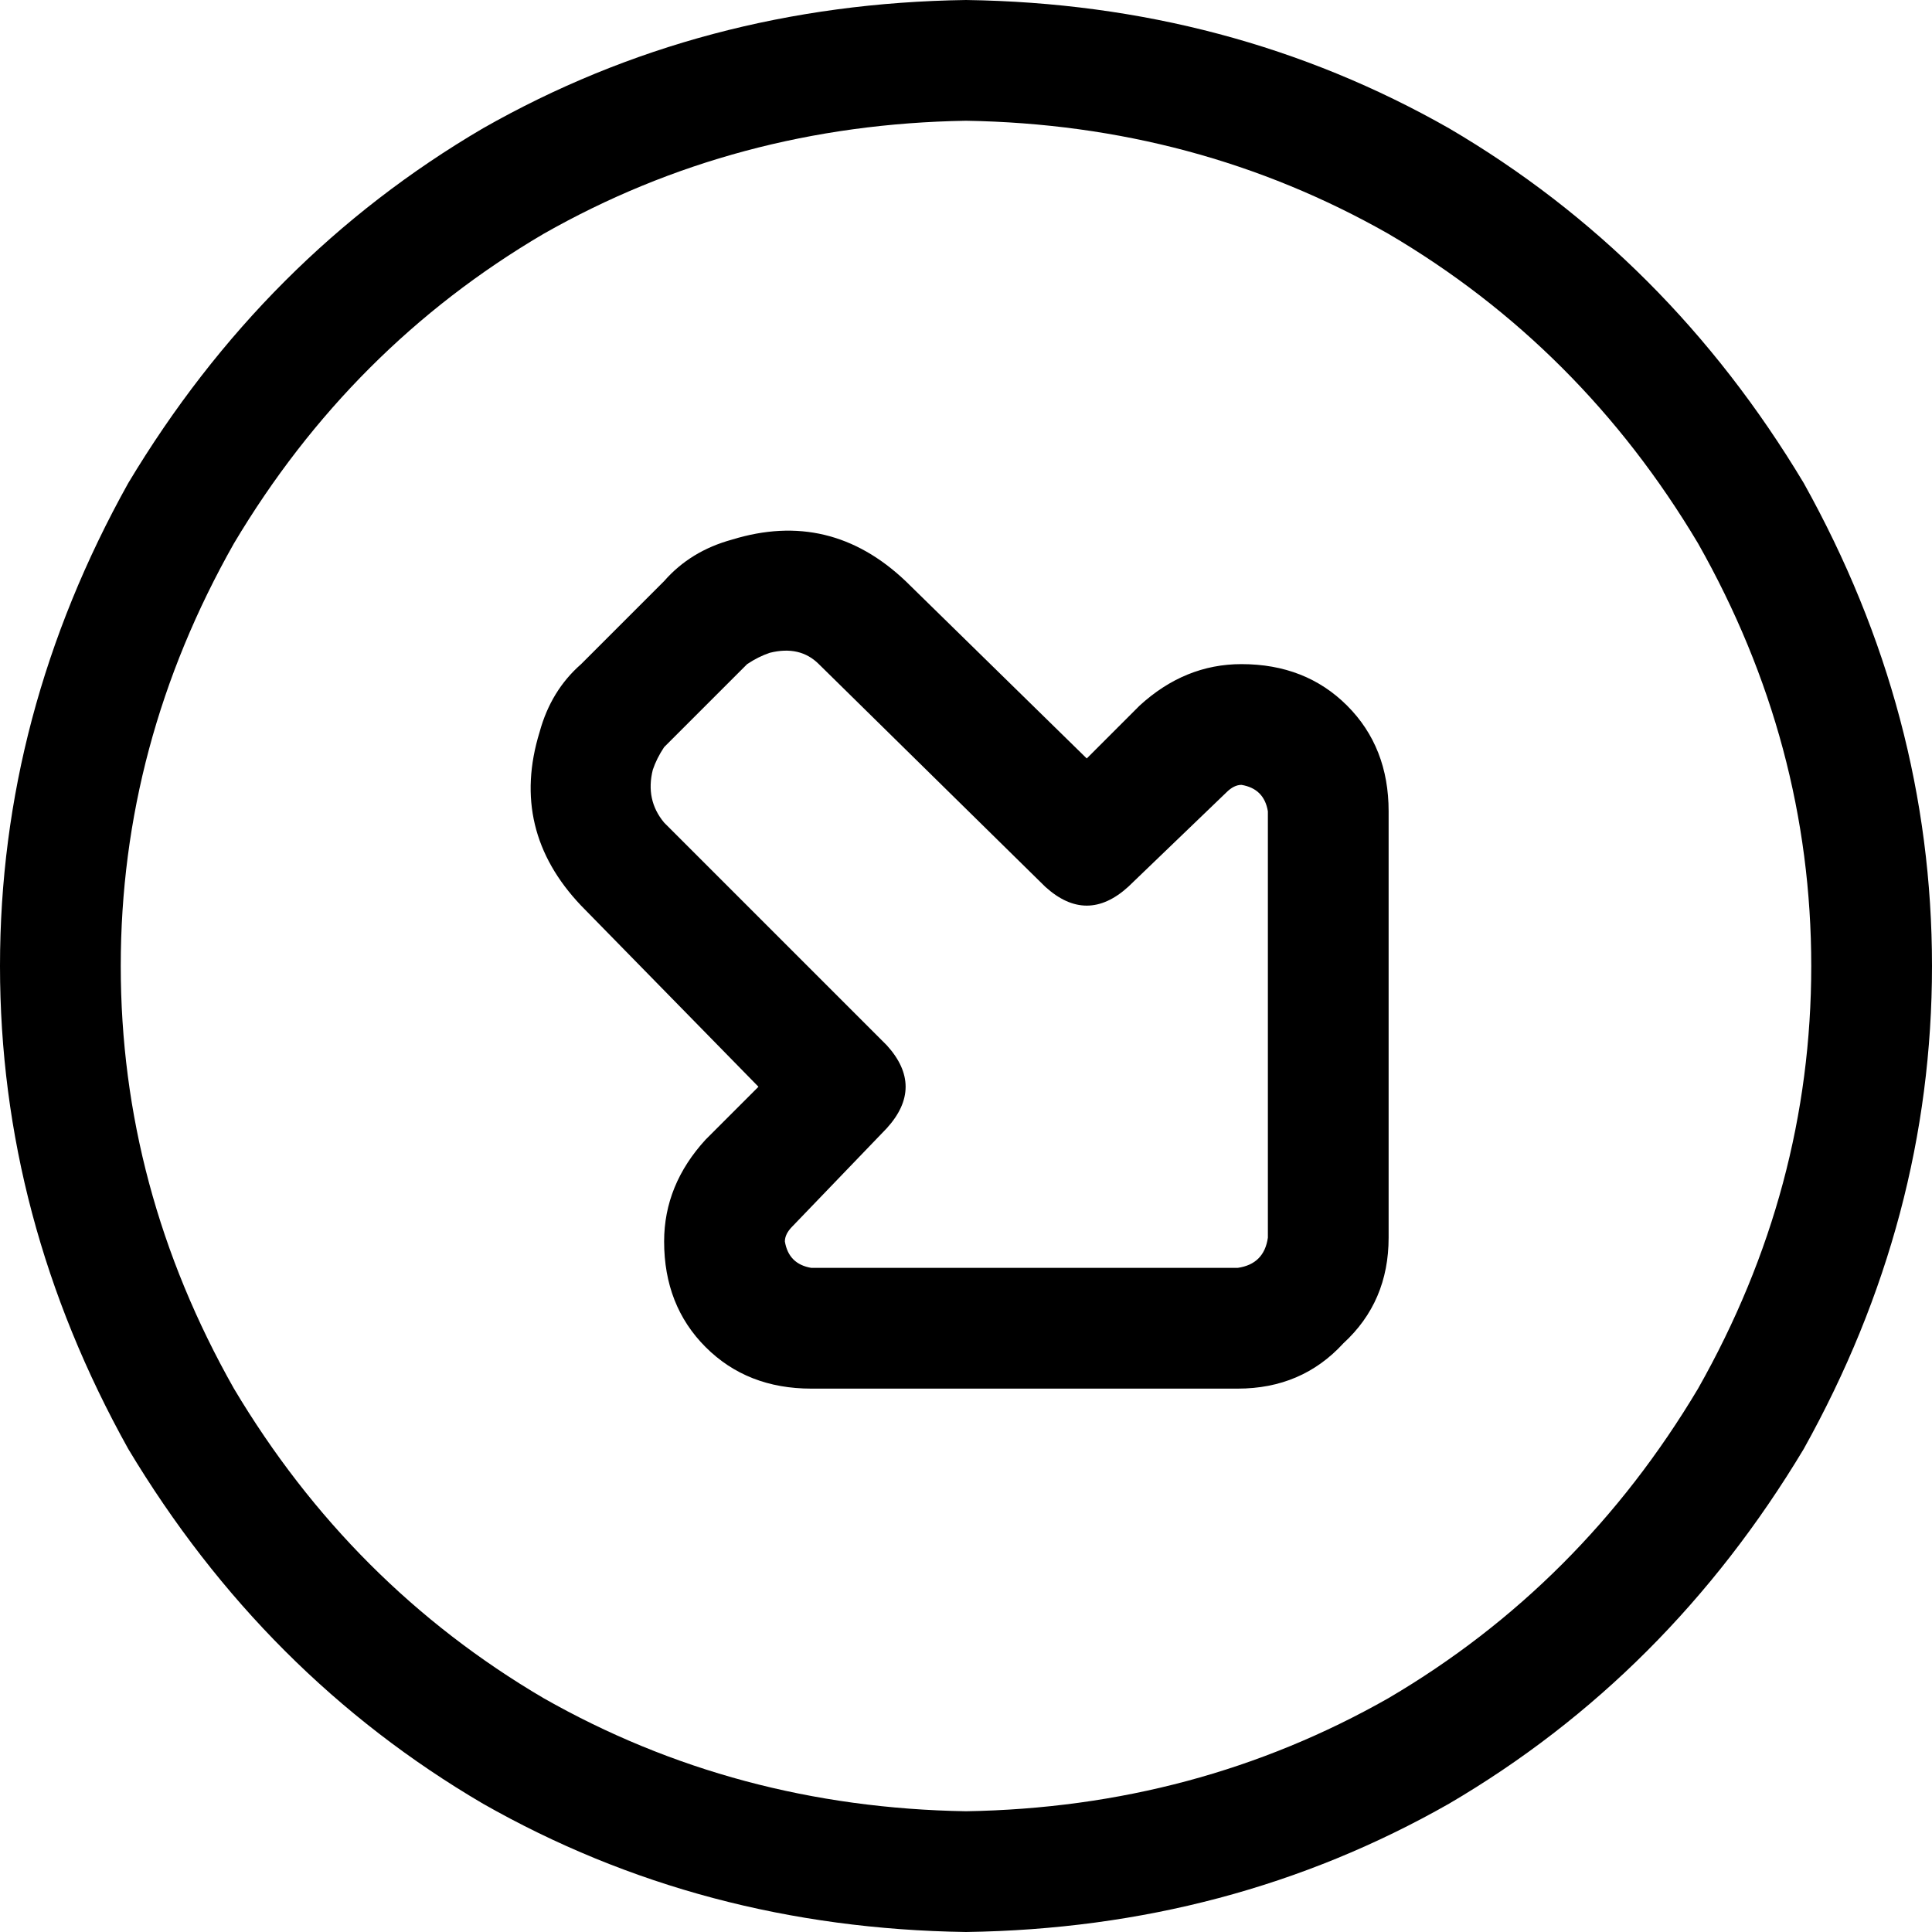 <svg xmlns="http://www.w3.org/2000/svg" viewBox="0 0 512 512">
  <path d="M 256 480 Q 195 479 144 450 L 144 450 L 144 450 Q 93 420 62 368 Q 32 315 32 256 Q 32 197 62 144 Q 93 92 144 62 Q 195 33 256 32 Q 317 33 368 62 Q 419 92 450 144 Q 480 197 480 256 Q 480 315 450 368 Q 419 420 368 450 Q 317 479 256 480 L 256 480 Z M 256 0 Q 186 1 128 34 L 128 34 L 128 34 Q 70 68 34 128 Q 0 189 0 256 Q 0 323 34 384 Q 70 444 128 478 Q 186 511 256 512 Q 326 511 384 478 Q 442 444 478 384 Q 512 323 512 256 Q 512 189 478 128 Q 442 68 384 34 Q 326 1 256 0 L 256 0 Z M 336 328 Q 335 335 328 336 L 215 336 L 215 336 Q 209 335 208 329 Q 208 327 210 325 L 235 299 L 235 299 Q 245 288 235 277 L 176 218 L 176 218 Q 171 212 173 204 Q 174 201 176 198 L 198 176 L 198 176 Q 201 174 204 173 Q 212 171 217 176 L 277 235 L 277 235 Q 288 245 299 235 L 325 210 L 325 210 Q 327 208 329 208 Q 335 209 336 215 L 336 328 L 336 328 Z M 328 368 Q 345 368 356 356 L 356 356 L 356 356 Q 368 345 368 328 L 368 215 L 368 215 Q 368 198 357 187 Q 346 176 329 176 Q 314 176 302 187 L 288 201 L 288 201 L 240 154 L 240 154 Q 220 135 194 143 Q 183 146 176 154 L 154 176 L 154 176 Q 146 183 143 194 Q 135 220 154 240 L 201 288 L 201 288 L 187 302 L 187 302 Q 176 314 176 329 Q 176 346 187 357 Q 198 368 215 368 L 328 368 L 328 368 Z" />
</svg>